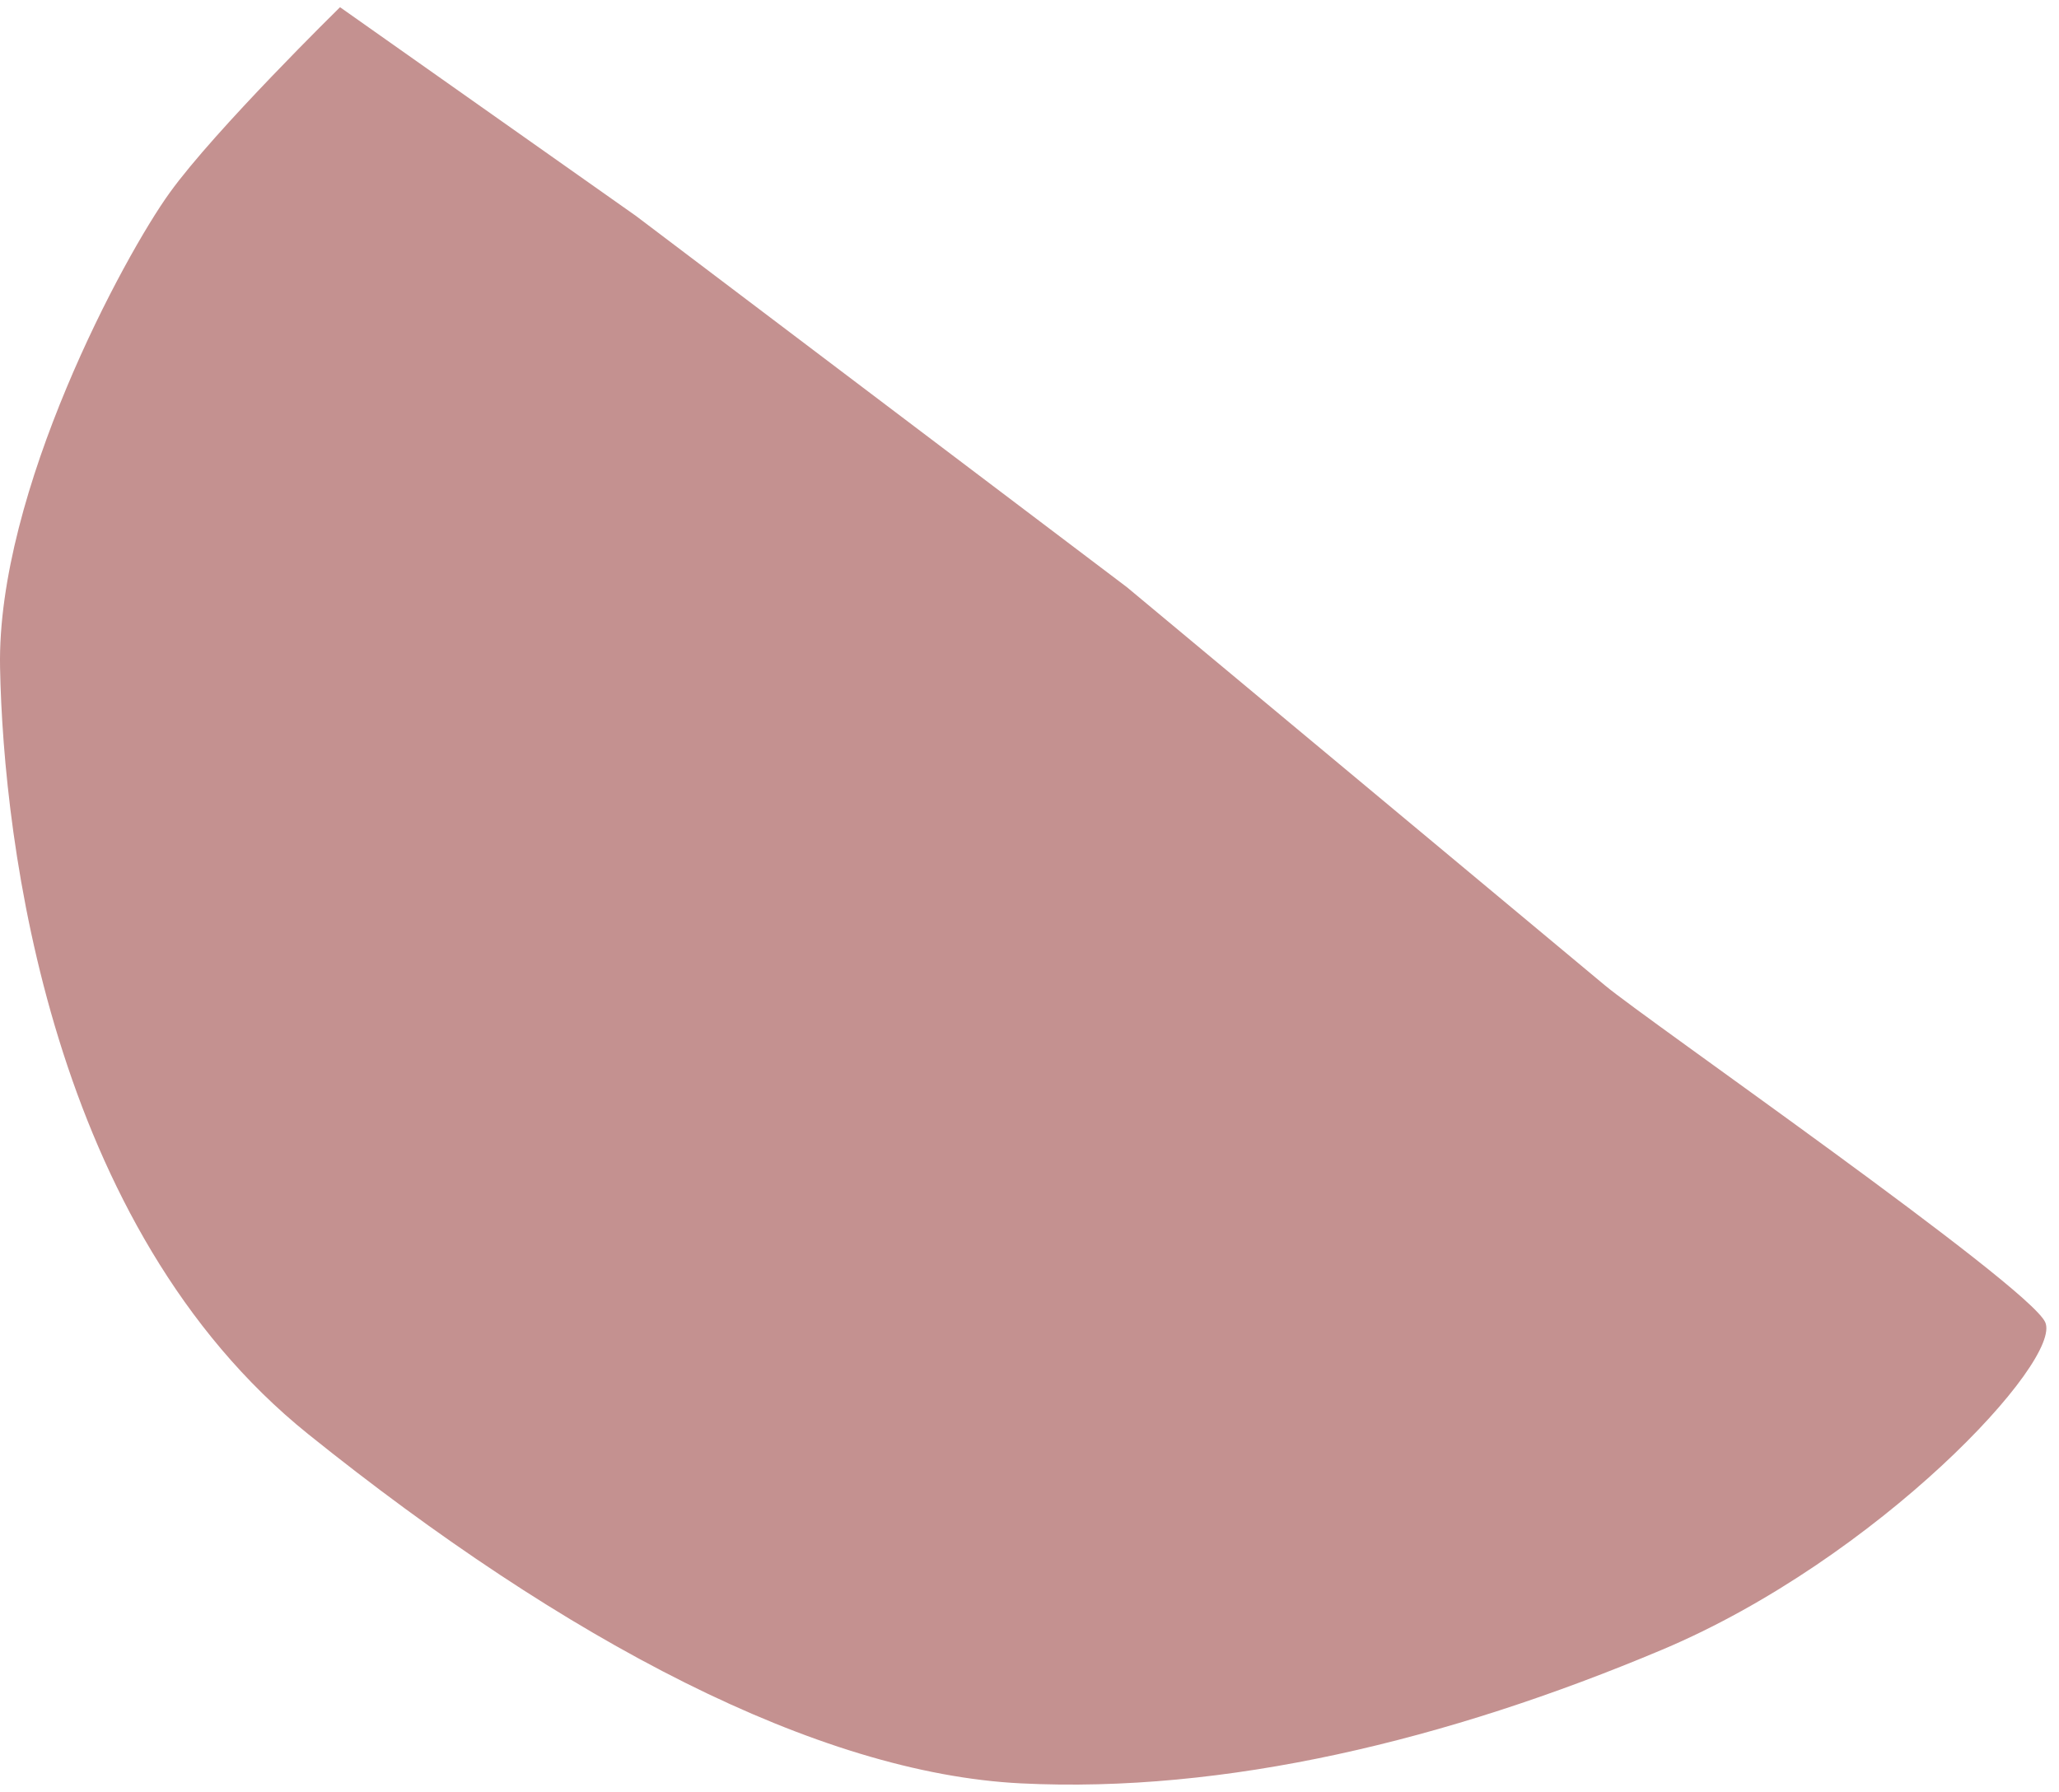 <?xml version="1.0" encoding="UTF-8"?>
<svg xmlns="http://www.w3.org/2000/svg" width="139" height="121" viewBox="0 0 139 121" fill="none">
  <path d="M11.461 13.006C8.385 17.259 -0.223 33.197 0.004 45.071C0.232 56.944 3.422 82.857 20.816 96.832C38.209 110.808 55.184 119.719 68.919 120.403C82.666 121.087 97.642 117.517 112.212 111.377C126.782 105.238 139.314 91.807 138.061 89.25C136.821 86.693 111.149 68.869 108.364 66.54C105.579 64.211 76.071 39.64 76.071 39.64L42.93 14.576L22.955 0.486C22.955 0.486 14.524 8.753 11.461 13.006Z" fill="#C49190"></path>
</svg>
